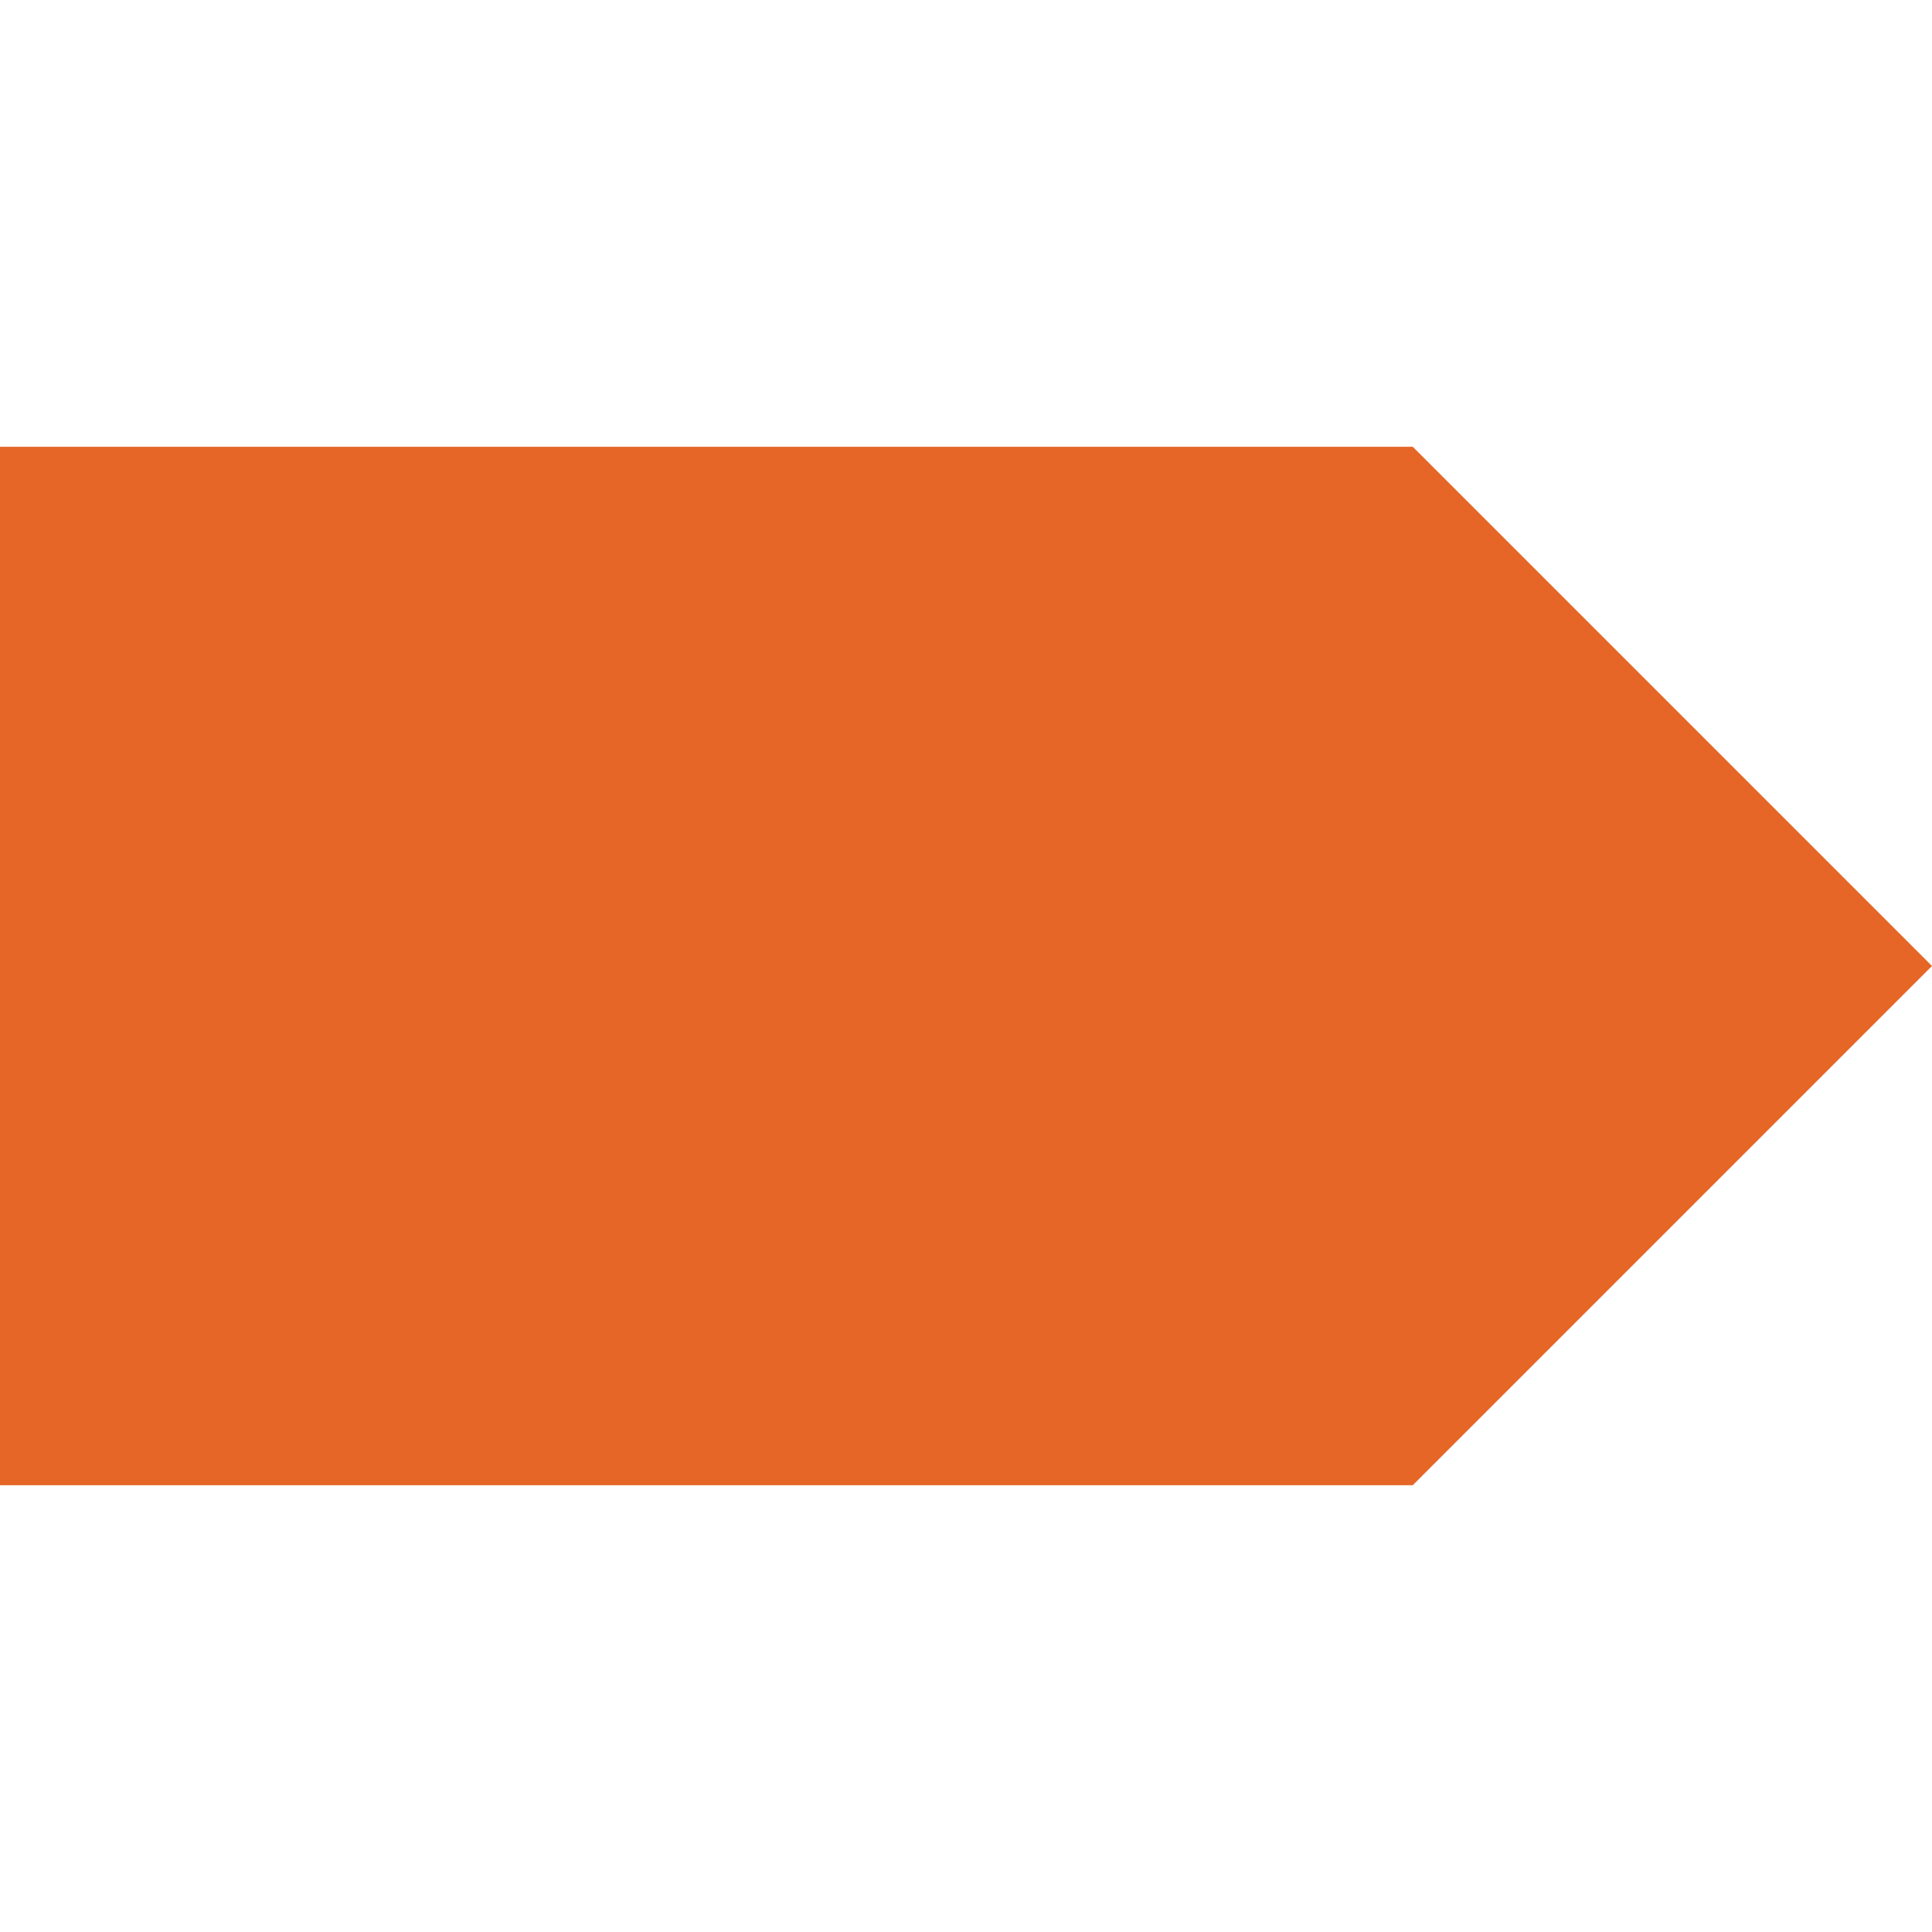 <?xml version="1.0" encoding="UTF-8"?>
<svg id="Layer_1" xmlns="http://www.w3.org/2000/svg" version="1.1" viewBox="0 0 16 16">
  <!-- Generator: Adobe Illustrator 29.0.0, SVG Export Plug-In . SVG Version: 2.1.0 Build 186)  -->
  <defs>
    <style>
      .st0 {
        fill: #e56627;
      }
    </style>
  </defs>
  <path class="st0" d="M11.7,12.3H0V3.7h11.7l4.3,4.3-4.3,4.3Z"/>
</svg>